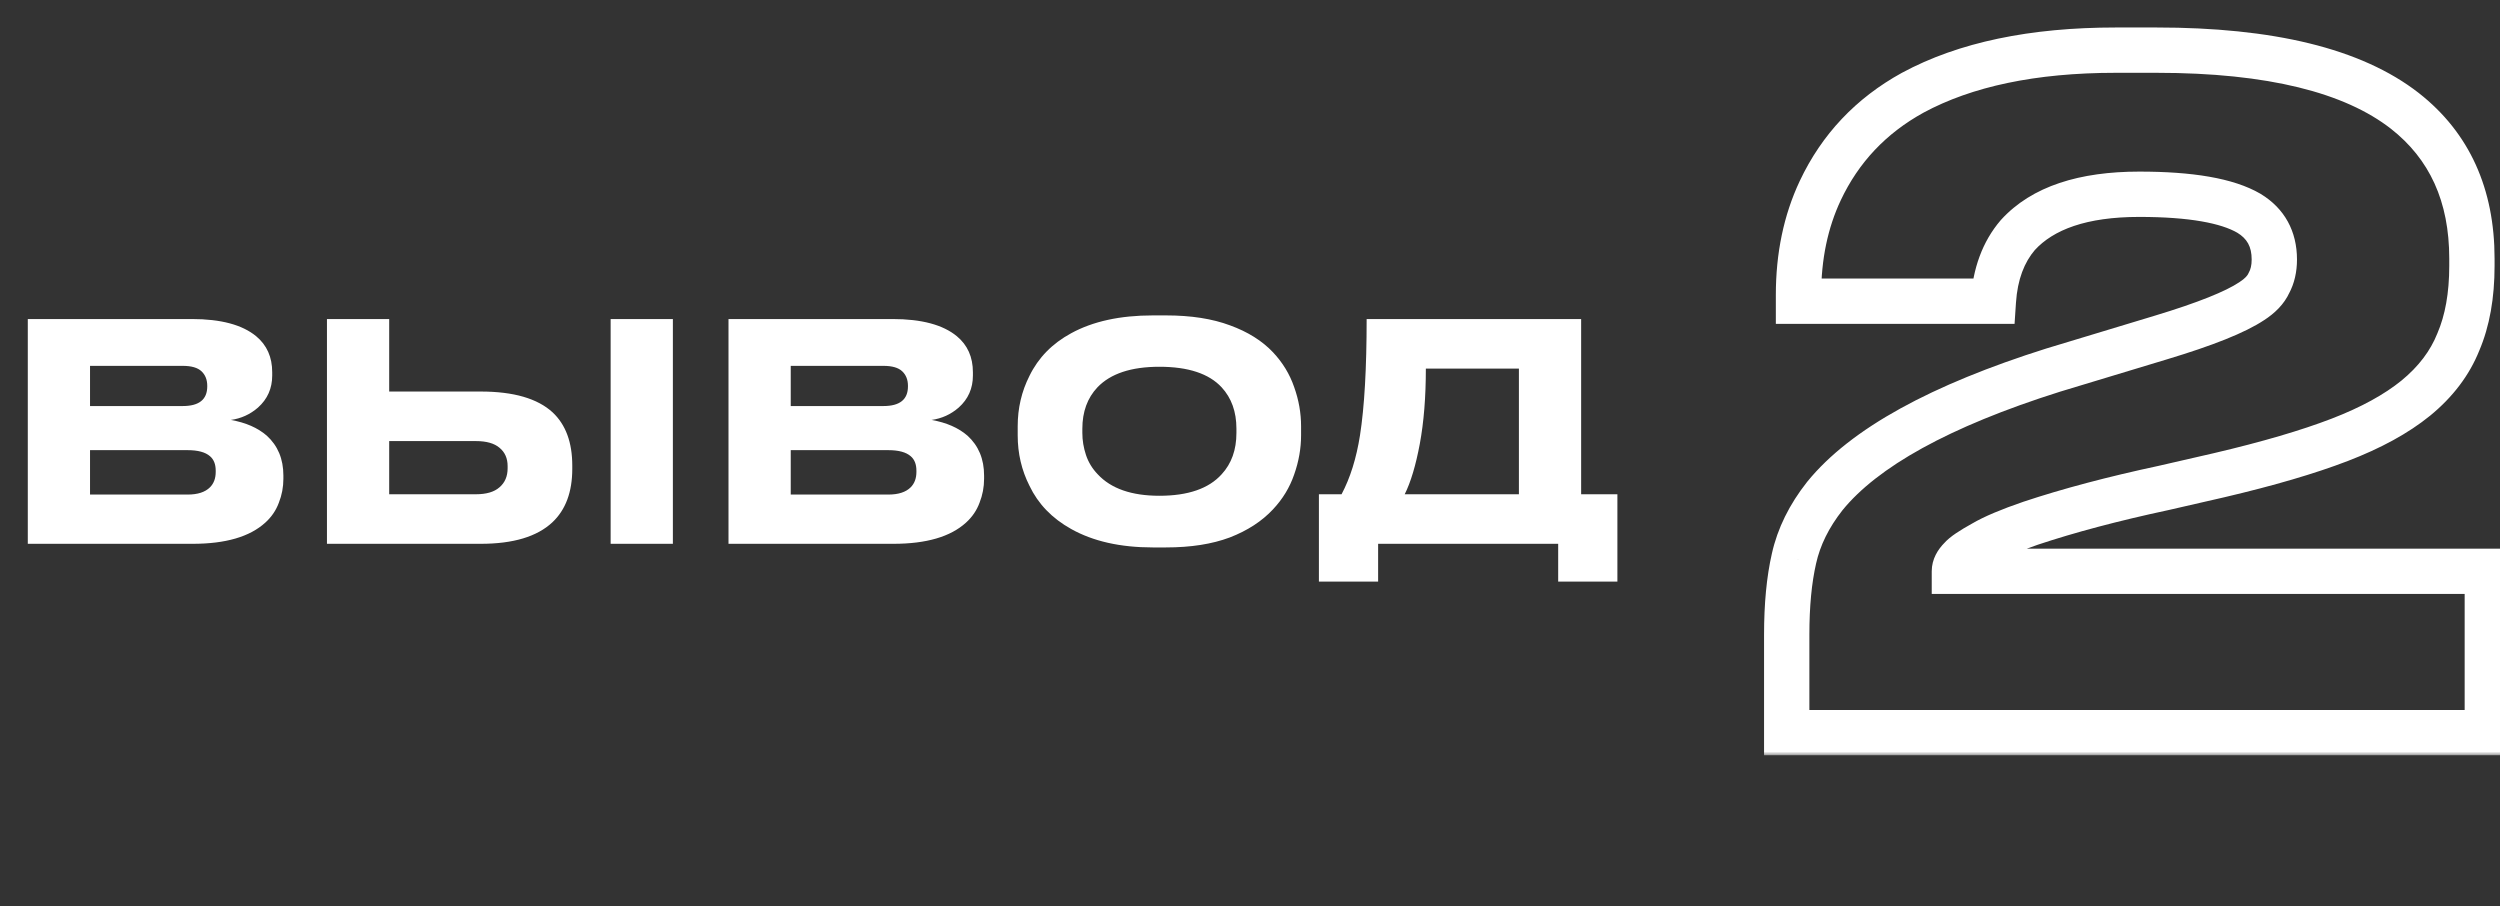 <?xml version="1.0" encoding="UTF-8"?> <svg xmlns="http://www.w3.org/2000/svg" width="331" height="120" viewBox="0 0 331 120" fill="none"><rect x="0" y="0" width="331" height="120" fill="#333333" stroke="none"/><mask id="path-1-outside-1_200_375" maskUnits="userSpaceOnUse" x="233" y="3" width="100" height="97" fill="black"><rect fill="white" x="233" y="3" width="100" height="97"></rect><path d="M236.561 97V84.04C236.561 80.12 236.881 76.76 237.521 73.96C238.161 71.08 239.521 68.32 241.601 65.68C246.801 59.28 256.881 53.72 271.841 49L286.121 44.68C291.961 42.92 295.961 41.32 298.121 39.88C299.241 39.16 300.001 38.36 300.401 37.48C300.881 36.6 301.121 35.56 301.121 34.36C301.121 31.64 300.001 29.6 297.761 28.24C294.881 26.56 290.041 25.72 283.241 25.72C275.801 25.72 270.441 27.52 267.161 31.12C265.241 33.36 264.161 36.28 263.921 39.88H238.121V39.04C238.121 33.92 239.081 29.32 241.001 25.24C243.641 19.64 247.721 15.32 253.241 12.28C260.201 8.52 269.161 6.64 280.121 6.64H285.521C300.561 6.64 311.521 9.32 318.401 14.68C324.321 19.32 327.281 25.84 327.281 34.24V35.2C327.281 39.12 326.681 42.48 325.481 45.28C324.361 48.08 322.481 50.56 319.841 52.72C317.281 54.8 313.921 56.64 309.761 58.24C305.601 59.84 300.281 61.4 293.801 62.92L286.481 64.6C279.761 66.04 273.881 67.6 268.841 69.28C266.041 70.24 263.961 71.12 262.601 71.92C261.001 72.8 260.001 73.48 259.601 73.96C259.041 74.52 258.761 75.08 258.761 75.64H329.321V97H236.561Z"></path></mask><path d="M236.561 97H233.561V100H236.561V97ZM237.521 73.96L240.446 74.629L240.448 74.62L240.45 74.611L237.521 73.96ZM241.601 65.68L239.273 63.788L239.259 63.806L239.245 63.823L241.601 65.68ZM271.841 49L270.972 46.129L270.955 46.134L270.938 46.139L271.841 49ZM286.121 44.68L285.255 41.808L285.252 41.809L286.121 44.68ZM298.121 39.88L296.499 37.356L296.478 37.37L296.457 37.384L298.121 39.88ZM300.401 37.48L297.767 36.043L297.715 36.139L297.67 36.239L300.401 37.48ZM297.761 28.24L299.318 25.676L299.295 25.662L299.273 25.649L297.761 28.24ZM267.161 31.12L264.944 29.099L264.913 29.133L264.883 29.168L267.161 31.12ZM263.921 39.88V42.88H266.728L266.914 40.08L263.921 39.88ZM238.121 39.88H235.121V42.88H238.121V39.88ZM241.001 25.24L238.288 23.961L238.287 23.963L241.001 25.24ZM253.241 12.28L251.815 9.641L251.805 9.646L251.794 9.652L253.241 12.28ZM318.401 14.68L320.252 12.319L320.245 12.313L318.401 14.68ZM325.481 45.28L322.724 44.098L322.709 44.132L322.696 44.166L325.481 45.28ZM319.841 52.72L321.733 55.048L321.741 55.042L319.841 52.72ZM309.761 58.24L310.838 61.04L310.838 61.04L309.761 58.24ZM293.801 62.92L294.472 65.844L294.479 65.842L294.486 65.841L293.801 62.92ZM286.481 64.6L287.11 67.533L287.131 67.529L287.152 67.524L286.481 64.6ZM268.841 69.28L267.892 66.434L267.88 66.438L267.868 66.442L268.841 69.28ZM262.601 71.92L264.047 74.549L264.085 74.528L264.122 74.506L262.601 71.92ZM259.601 73.96L261.722 76.081L261.819 75.985L261.906 75.88L259.601 73.96ZM258.761 75.64H255.761V78.64H258.761V75.64ZM329.321 75.64H332.321V72.64H329.321V75.64ZM329.321 97V100H332.321V97H329.321ZM239.561 97V84.04H233.561V97H239.561ZM239.561 84.04C239.561 80.269 239.87 77.146 240.446 74.629L234.597 73.291C233.892 76.374 233.561 79.971 233.561 84.04H239.561ZM240.45 74.611C240.979 72.228 242.117 69.872 243.958 67.537L239.245 63.823C236.925 66.768 235.343 69.932 234.593 73.309L240.45 74.611ZM243.929 67.572C248.553 61.882 257.916 56.539 272.744 51.861L270.938 46.139C255.846 50.901 245.05 56.678 239.273 63.788L243.929 67.572ZM272.71 51.871L286.99 47.551L285.252 41.809L270.972 46.129L272.71 51.871ZM286.987 47.552C292.832 45.791 297.218 44.087 299.785 42.376L296.457 37.384C294.704 38.553 291.09 40.049 285.255 41.808L286.987 47.552ZM299.743 42.404C301.172 41.485 302.419 40.29 303.132 38.721L297.67 36.239C297.583 36.43 297.31 36.835 296.499 37.356L299.743 42.404ZM303.035 38.916C303.798 37.517 304.121 35.963 304.121 34.36H298.121C298.121 35.157 297.964 35.683 297.767 36.043L303.035 38.916ZM304.121 34.36C304.121 30.64 302.495 27.604 299.318 25.676L296.204 30.804C297.507 31.596 298.121 32.64 298.121 34.36H304.121ZM299.273 25.649C295.661 23.542 290.126 22.72 283.241 22.72V28.72C289.957 28.72 294.102 29.578 296.249 30.831L299.273 25.649ZM283.241 22.72C275.4 22.72 269.034 24.61 264.944 29.099L269.379 33.141C271.848 30.43 276.202 28.72 283.241 28.72V22.72ZM264.883 29.168C262.455 32.001 261.201 35.581 260.928 39.68L266.914 40.08C267.121 36.978 268.027 34.719 269.439 33.072L264.883 29.168ZM263.921 36.88H238.121V42.88H263.921V36.88ZM241.121 39.88V39.04H235.121V39.88H241.121ZM241.121 39.04C241.121 34.302 242.008 30.147 243.716 26.517L238.287 23.963C236.155 28.493 235.121 33.538 235.121 39.04H241.121ZM243.715 26.519C246.08 21.502 249.711 17.649 254.688 14.908L251.794 9.652C245.731 12.991 241.202 17.778 238.288 23.961L243.715 26.519ZM254.667 14.919C261.053 11.47 269.477 9.64 280.121 9.64V3.64C268.845 3.64 259.349 5.57 251.815 9.641L254.667 14.919ZM280.121 9.64H285.521V3.64H280.121V9.64ZM285.521 9.64C300.329 9.64 310.468 12.302 316.557 17.047L320.245 12.313C312.575 6.338 300.793 3.64 285.521 3.64V9.64ZM316.55 17.041C321.654 21.041 324.281 26.639 324.281 34.24H330.281C330.281 25.041 326.989 17.599 320.252 12.319L316.55 17.041ZM324.281 34.24V35.2H330.281V34.24H324.281ZM324.281 35.2C324.281 38.825 323.725 41.762 322.724 44.098L328.239 46.462C329.637 43.198 330.281 39.415 330.281 35.2H324.281ZM322.696 44.166C321.788 46.436 320.241 48.517 317.941 50.398L321.741 55.042C324.721 52.603 326.935 49.724 328.267 46.394L322.696 44.166ZM317.949 50.392C315.703 52.216 312.646 53.916 308.684 55.44L310.838 61.04C315.196 59.364 318.859 57.384 321.733 55.048L317.949 50.392ZM308.684 55.44C304.698 56.973 299.521 58.497 293.116 59.999L294.486 65.841C301.041 64.303 306.505 62.707 310.838 61.04L308.684 55.44ZM293.13 59.996L285.81 61.676L287.152 67.524L294.472 65.844L293.13 59.996ZM285.853 61.667C279.054 63.123 273.063 64.71 267.892 66.434L269.79 72.126C274.7 70.49 280.468 68.957 287.11 67.533L285.853 61.667ZM267.868 66.442C265.012 67.421 262.704 68.379 261.08 69.334L264.122 74.506C265.218 73.861 267.07 73.059 269.814 72.118L267.868 66.442ZM261.155 69.291C260.31 69.756 259.571 70.197 258.964 70.609C258.406 70.989 257.772 71.468 257.296 72.039L261.906 75.88C261.83 75.972 261.896 75.871 262.338 75.571C262.731 75.303 263.292 74.964 264.047 74.549L261.155 69.291ZM257.48 71.839C256.593 72.726 255.761 74.004 255.761 75.64H261.761C261.761 75.878 261.698 76.055 261.654 76.142C261.618 76.215 261.613 76.191 261.722 76.081L257.48 71.839ZM258.761 78.64H329.321V72.64H258.761V78.64ZM326.321 75.64V97H332.321V75.64H326.321ZM329.321 94H236.561V100H329.321V94Z" fill="white" mask="url(#path-1-outside-1_200_375)"></path><path d="M3.68 42.24H25.4C29.24 42.24 32.08 43 33.92 44.52C35.333 45.693 36.04 47.28 36.04 49.28V49.72C36.04 51.427 35.413 52.84 34.16 53.96C33.12 54.867 31.92 55.413 30.56 55.6C32.533 55.947 34.12 56.64 35.32 57.68C36.787 59.013 37.52 60.773 37.52 62.96V63.4C37.52 64.493 37.32 65.547 36.92 66.56C36.547 67.573 35.947 68.453 35.12 69.2C33.067 71.067 29.867 72 25.52 72H3.68V42.24ZM11.92 48.44V53.76H24.2C26.36 53.76 27.44 52.893 27.44 51.16V51.08C27.44 50.28 27.187 49.64 26.68 49.16C26.173 48.68 25.347 48.44 24.2 48.44H11.92ZM11.92 59.6V65.48H24.84C26.173 65.48 27.16 65.16 27.8 64.52C28.307 64.013 28.56 63.333 28.56 62.48V62.32C28.56 61.467 28.307 60.827 27.8 60.4C27.187 59.867 26.2 59.6 24.84 59.6H11.92ZM51.529 51.84H63.649C67.996 51.84 71.169 52.76 73.169 54.6C74.903 56.227 75.769 58.573 75.769 61.64V62.08C75.769 65.147 74.889 67.507 73.129 69.16C71.103 71.053 67.943 72 63.649 72H43.289V42.24H51.529V51.84ZM63.009 65.44C64.396 65.44 65.436 65.133 66.129 64.52C66.849 63.907 67.209 63.067 67.209 62V61.72C67.209 60.68 66.849 59.867 66.129 59.28C65.436 58.693 64.396 58.4 63.009 58.4H51.529V65.44H63.009ZM89.089 42.24V72H80.849V42.24H89.089ZM96.453 42.24H118.173C122.013 42.24 124.853 43 126.693 44.52C128.107 45.693 128.813 47.28 128.813 49.28V49.72C128.813 51.427 128.187 52.84 126.933 53.96C125.893 54.867 124.693 55.413 123.333 55.6C125.307 55.947 126.893 56.64 128.093 57.68C129.56 59.013 130.293 60.773 130.293 62.96V63.4C130.293 64.493 130.093 65.547 129.693 66.56C129.32 67.573 128.72 68.453 127.893 69.2C125.84 71.067 122.64 72 118.293 72H96.453V42.24ZM104.693 48.44V53.76H116.973C119.133 53.76 120.213 52.893 120.213 51.16V51.08C120.213 50.28 119.96 49.64 119.453 49.16C118.947 48.68 118.12 48.44 116.973 48.44H104.693ZM104.693 59.6V65.48H117.613C118.947 65.48 119.933 65.16 120.573 64.52C121.08 64.013 121.333 63.333 121.333 62.48V62.32C121.333 61.467 121.08 60.827 120.573 60.4C119.96 59.867 118.973 59.6 117.613 59.6H104.693ZM154.383 41.76C157.689 41.76 160.516 42.2 162.863 43.08C165.209 43.933 167.103 45.12 168.543 46.64C169.823 48 170.756 49.533 171.343 51.24C171.956 52.947 172.263 54.68 172.263 56.44V57.64C172.263 59.373 171.956 61.107 171.343 62.84C170.756 64.547 169.823 66.08 168.543 67.44C167.076 69.013 165.169 70.253 162.823 71.16C160.476 72.04 157.663 72.48 154.383 72.48H152.623C148.329 72.48 144.729 71.667 141.823 70.04C139.289 68.627 137.449 66.72 136.303 64.32C135.263 62.267 134.743 60.04 134.743 57.64V56.44C134.743 54.04 135.263 51.813 136.303 49.76C137.476 47.36 139.316 45.48 141.823 44.12C144.703 42.547 148.303 41.76 152.623 41.76H154.383ZM163.703 56.76C163.703 54.52 163.049 52.693 161.743 51.28C160.063 49.467 157.316 48.56 153.503 48.56C149.769 48.56 147.036 49.467 145.303 51.28C143.969 52.693 143.303 54.52 143.303 56.76V57.32C143.303 58.307 143.463 59.28 143.783 60.24C144.103 61.2 144.623 62.053 145.343 62.8C147.103 64.693 149.823 65.64 153.503 65.64C157.289 65.64 160.036 64.693 161.743 62.8C163.049 61.387 163.703 59.56 163.703 57.32V56.76ZM177.623 65.44C178.77 63.28 179.583 60.68 180.063 57.64C180.65 53.88 180.943 48.747 180.943 42.24H209.343V65.44H214.143V77H206.303V72H182.463V77H174.623V65.44H177.623ZM201.103 65.44V48.8H188.783C188.783 52.56 188.517 55.88 187.983 58.76C187.45 61.613 186.783 63.84 185.983 65.44H201.103Z" fill="white"></path></svg> 